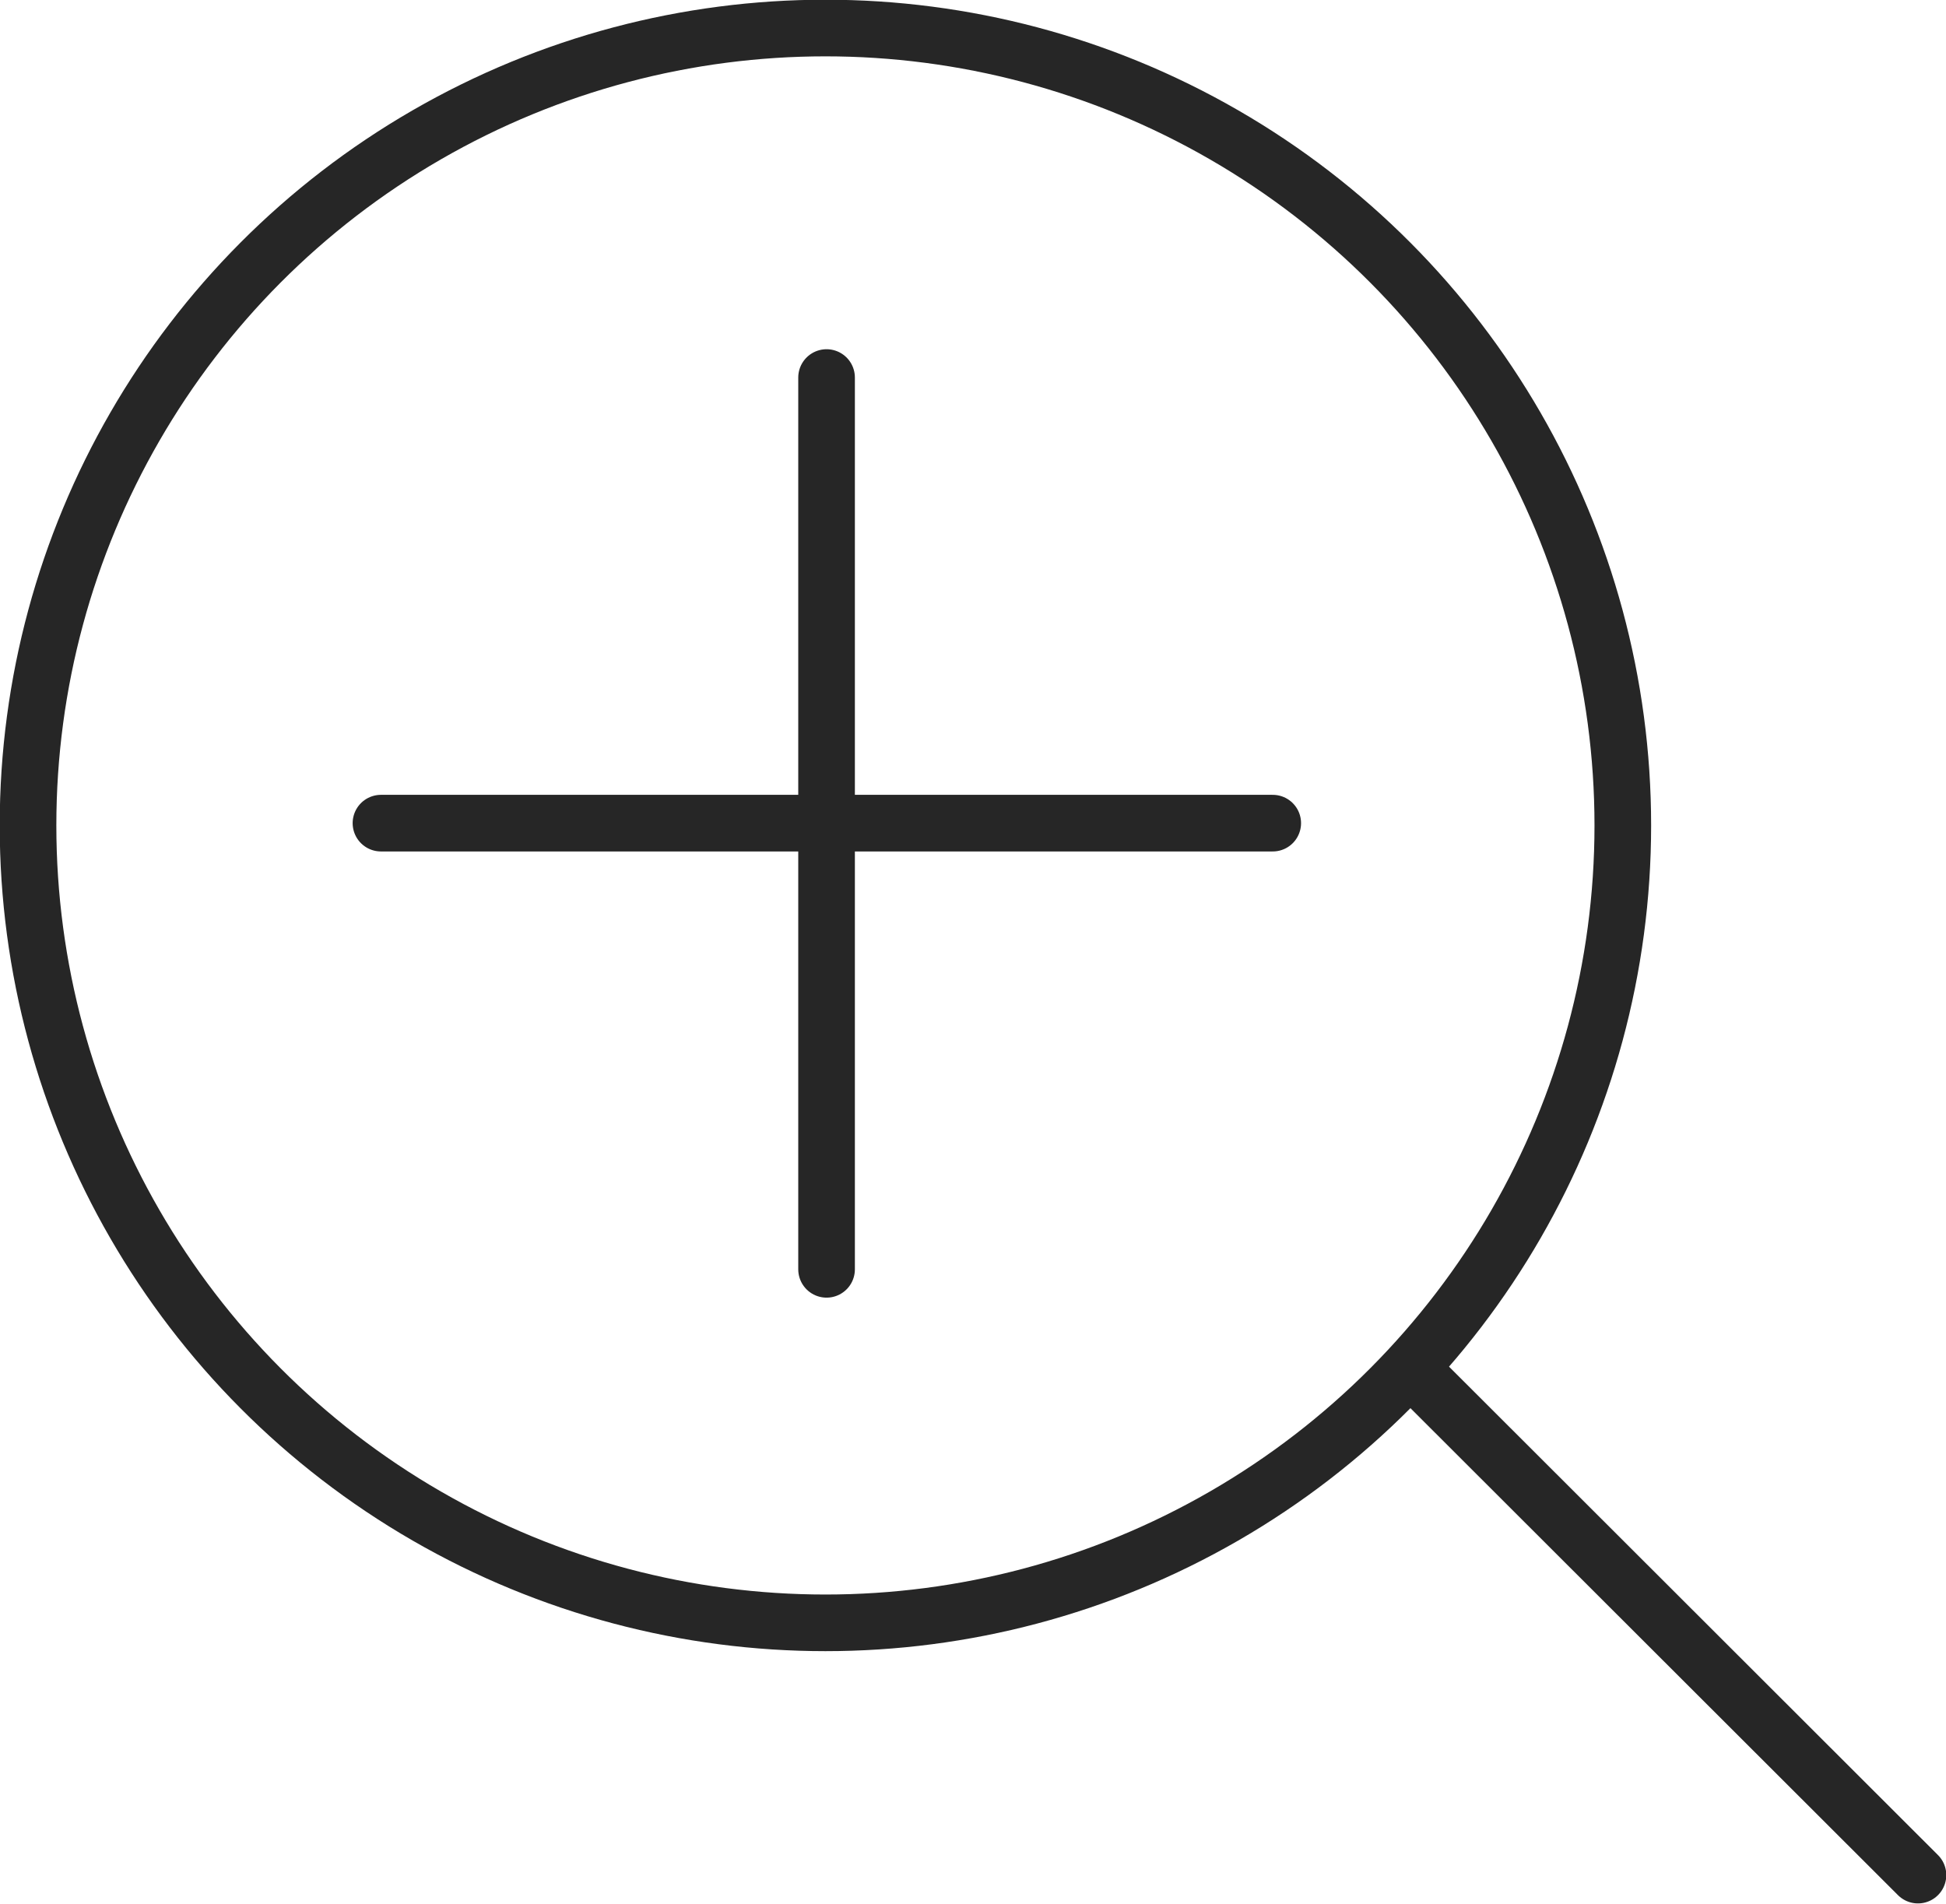 <?xml version="1.0" encoding="UTF-8"?>
<svg id="_レイヤー_2" data-name="レイヤー_2" xmlns="http://www.w3.org/2000/svg" width="34.02" height="33.28" viewBox="0 0 34.02 33.28">
  <defs>
    <style>
      .cls-1, .cls-2 {
        fill: none;
        stroke: #262626;
        stroke-miterlimit: 10;
        stroke-width: .99px;
      }

      .cls-2 {
        stroke-linecap: round;
      }
    </style>
  </defs>
  <g id="_テキスト" data-name="テキスト">
    <g>
      <circle class="cls-1" cx="14.43" cy="14.43" r="13.94"/>
      <line class="cls-2" x1="6.66" y1="14.39" x2="22.25" y2="14.39"/>
      <line class="cls-2" x1="14.45" y1="6.6" x2="14.45" y2="22.19"/>
      <line class="cls-2" x1="24.73" y1="23.99" x2="33.53" y2="32.78"/>
    </g>
  </g>
</svg>